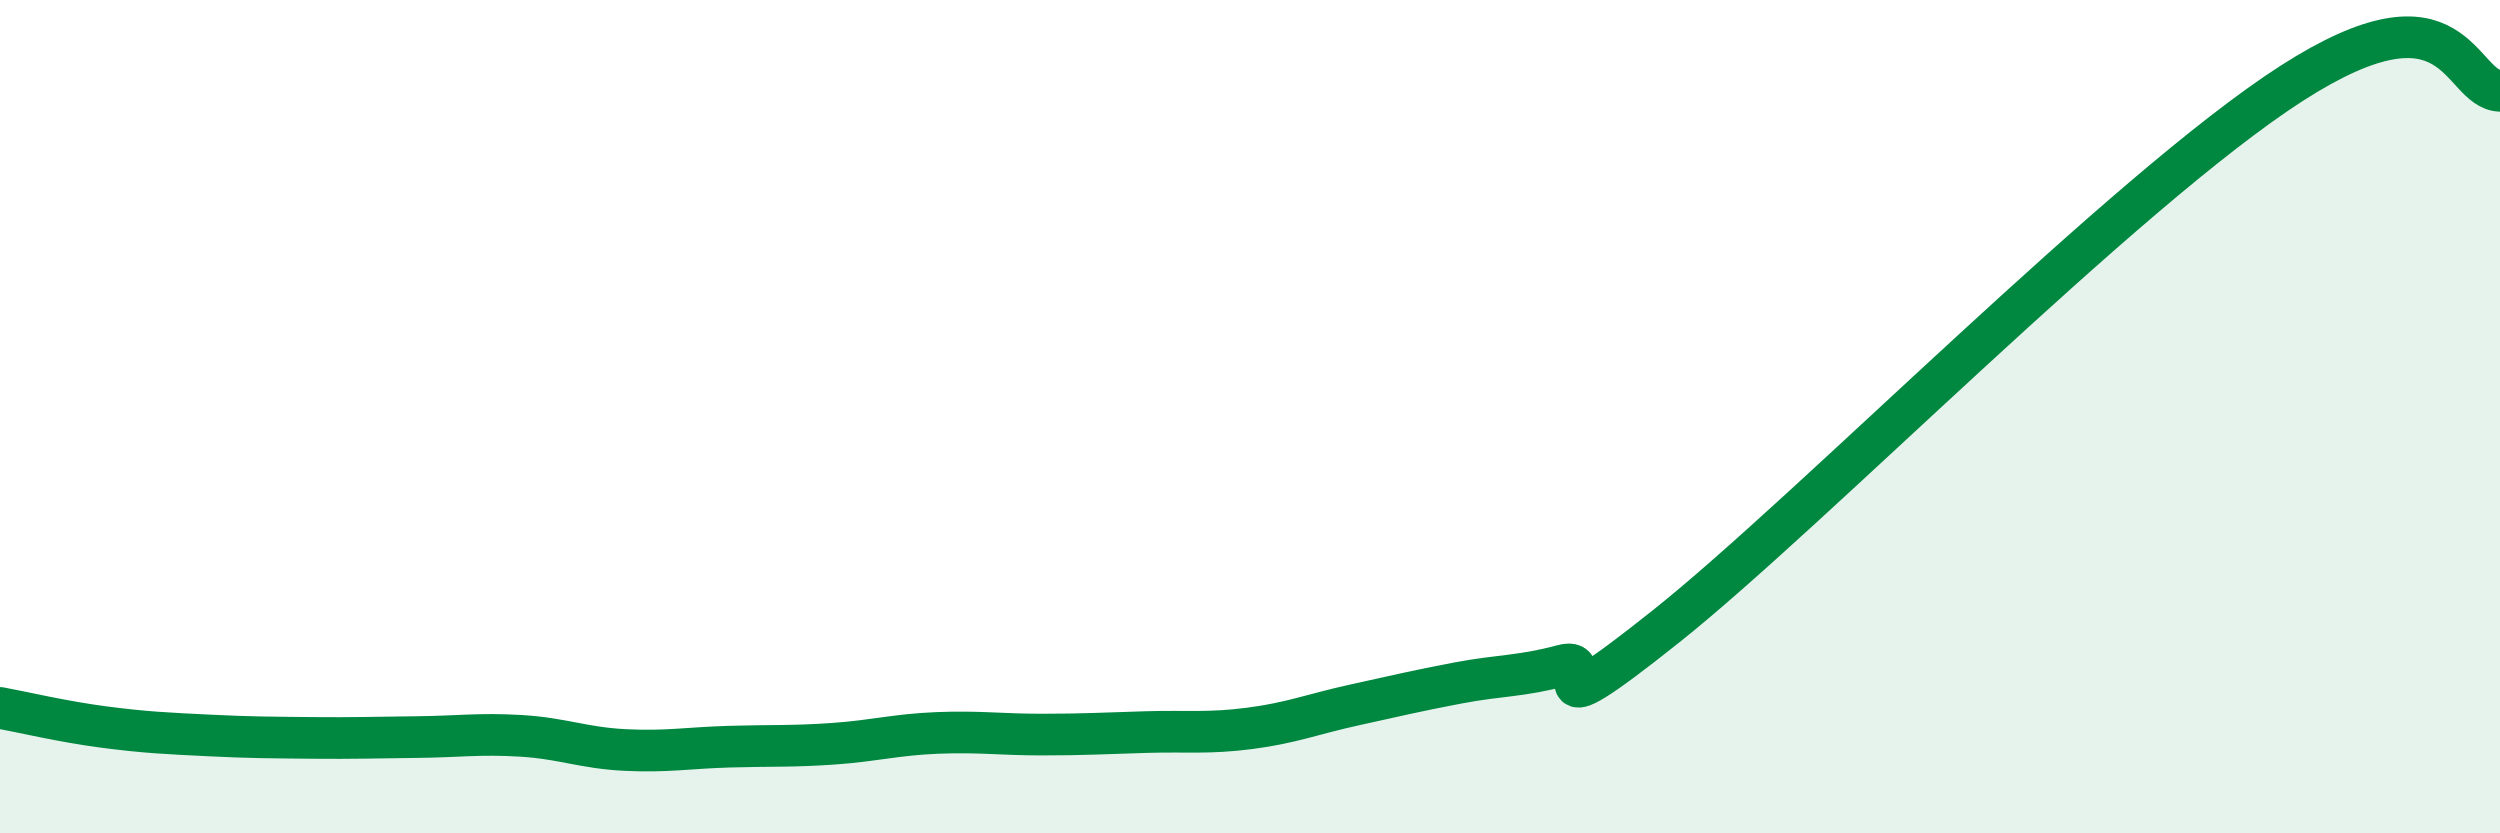 
    <svg width="60" height="20" viewBox="0 0 60 20" xmlns="http://www.w3.org/2000/svg">
      <path
        d="M 0,16.99 C 0.5,17.08 1.5,17.32 2.5,17.45 C 3.5,17.58 4,17.6 5,17.65 C 6,17.7 6.5,17.7 7.5,17.71 C 8.5,17.72 9,17.7 10,17.69 C 11,17.68 11.5,17.6 12.5,17.66 C 13.5,17.72 14,17.95 15,18 C 16,18.05 16.5,17.95 17.5,17.92 C 18.5,17.89 19,17.92 20,17.85 C 21,17.78 21.5,17.63 22.5,17.59 C 23.5,17.55 24,17.63 25,17.63 C 26,17.63 26.5,17.6 27.5,17.57 C 28.5,17.54 29,17.61 30,17.48 C 31,17.35 31.5,17.14 32.5,16.92 C 33.5,16.7 34,16.58 35,16.39 C 36,16.2 36.5,16.24 37.5,15.97 C 38.5,15.7 36.5,17.81 40,15.02 C 43.5,12.23 51,4.57 55,2 C 59,-0.57 59,2.14 60,2.18L60 20L0 20Z"
        fill="#008740"
        opacity="0.1"
        stroke-linecap="round"
        stroke-linejoin="round"
      />
      <path
        d="M 0,16.99 C 0.5,17.08 1.5,17.32 2.5,17.45 C 3.5,17.58 4,17.6 5,17.65 C 6,17.7 6.5,17.7 7.5,17.71 C 8.5,17.72 9,17.7 10,17.69 C 11,17.68 11.5,17.6 12.5,17.66 C 13.5,17.72 14,17.95 15,18 C 16,18.05 16.5,17.95 17.5,17.92 C 18.5,17.89 19,17.92 20,17.85 C 21,17.78 21.5,17.63 22.5,17.59 C 23.5,17.55 24,17.63 25,17.63 C 26,17.63 26.5,17.6 27.5,17.57 C 28.5,17.54 29,17.61 30,17.48 C 31,17.35 31.5,17.14 32.5,16.92 C 33.5,16.7 34,16.58 35,16.39 C 36,16.2 36.5,16.24 37.5,15.97 C 38.5,15.7 36.5,17.81 40,15.02 C 43.5,12.23 51,4.57 55,2 C 59,-0.57 59,2.14 60,2.18"
        stroke="#008740"
        stroke-width="1"
        fill="none"
        stroke-linecap="round"
        stroke-linejoin="round"
      />
    </svg>
  